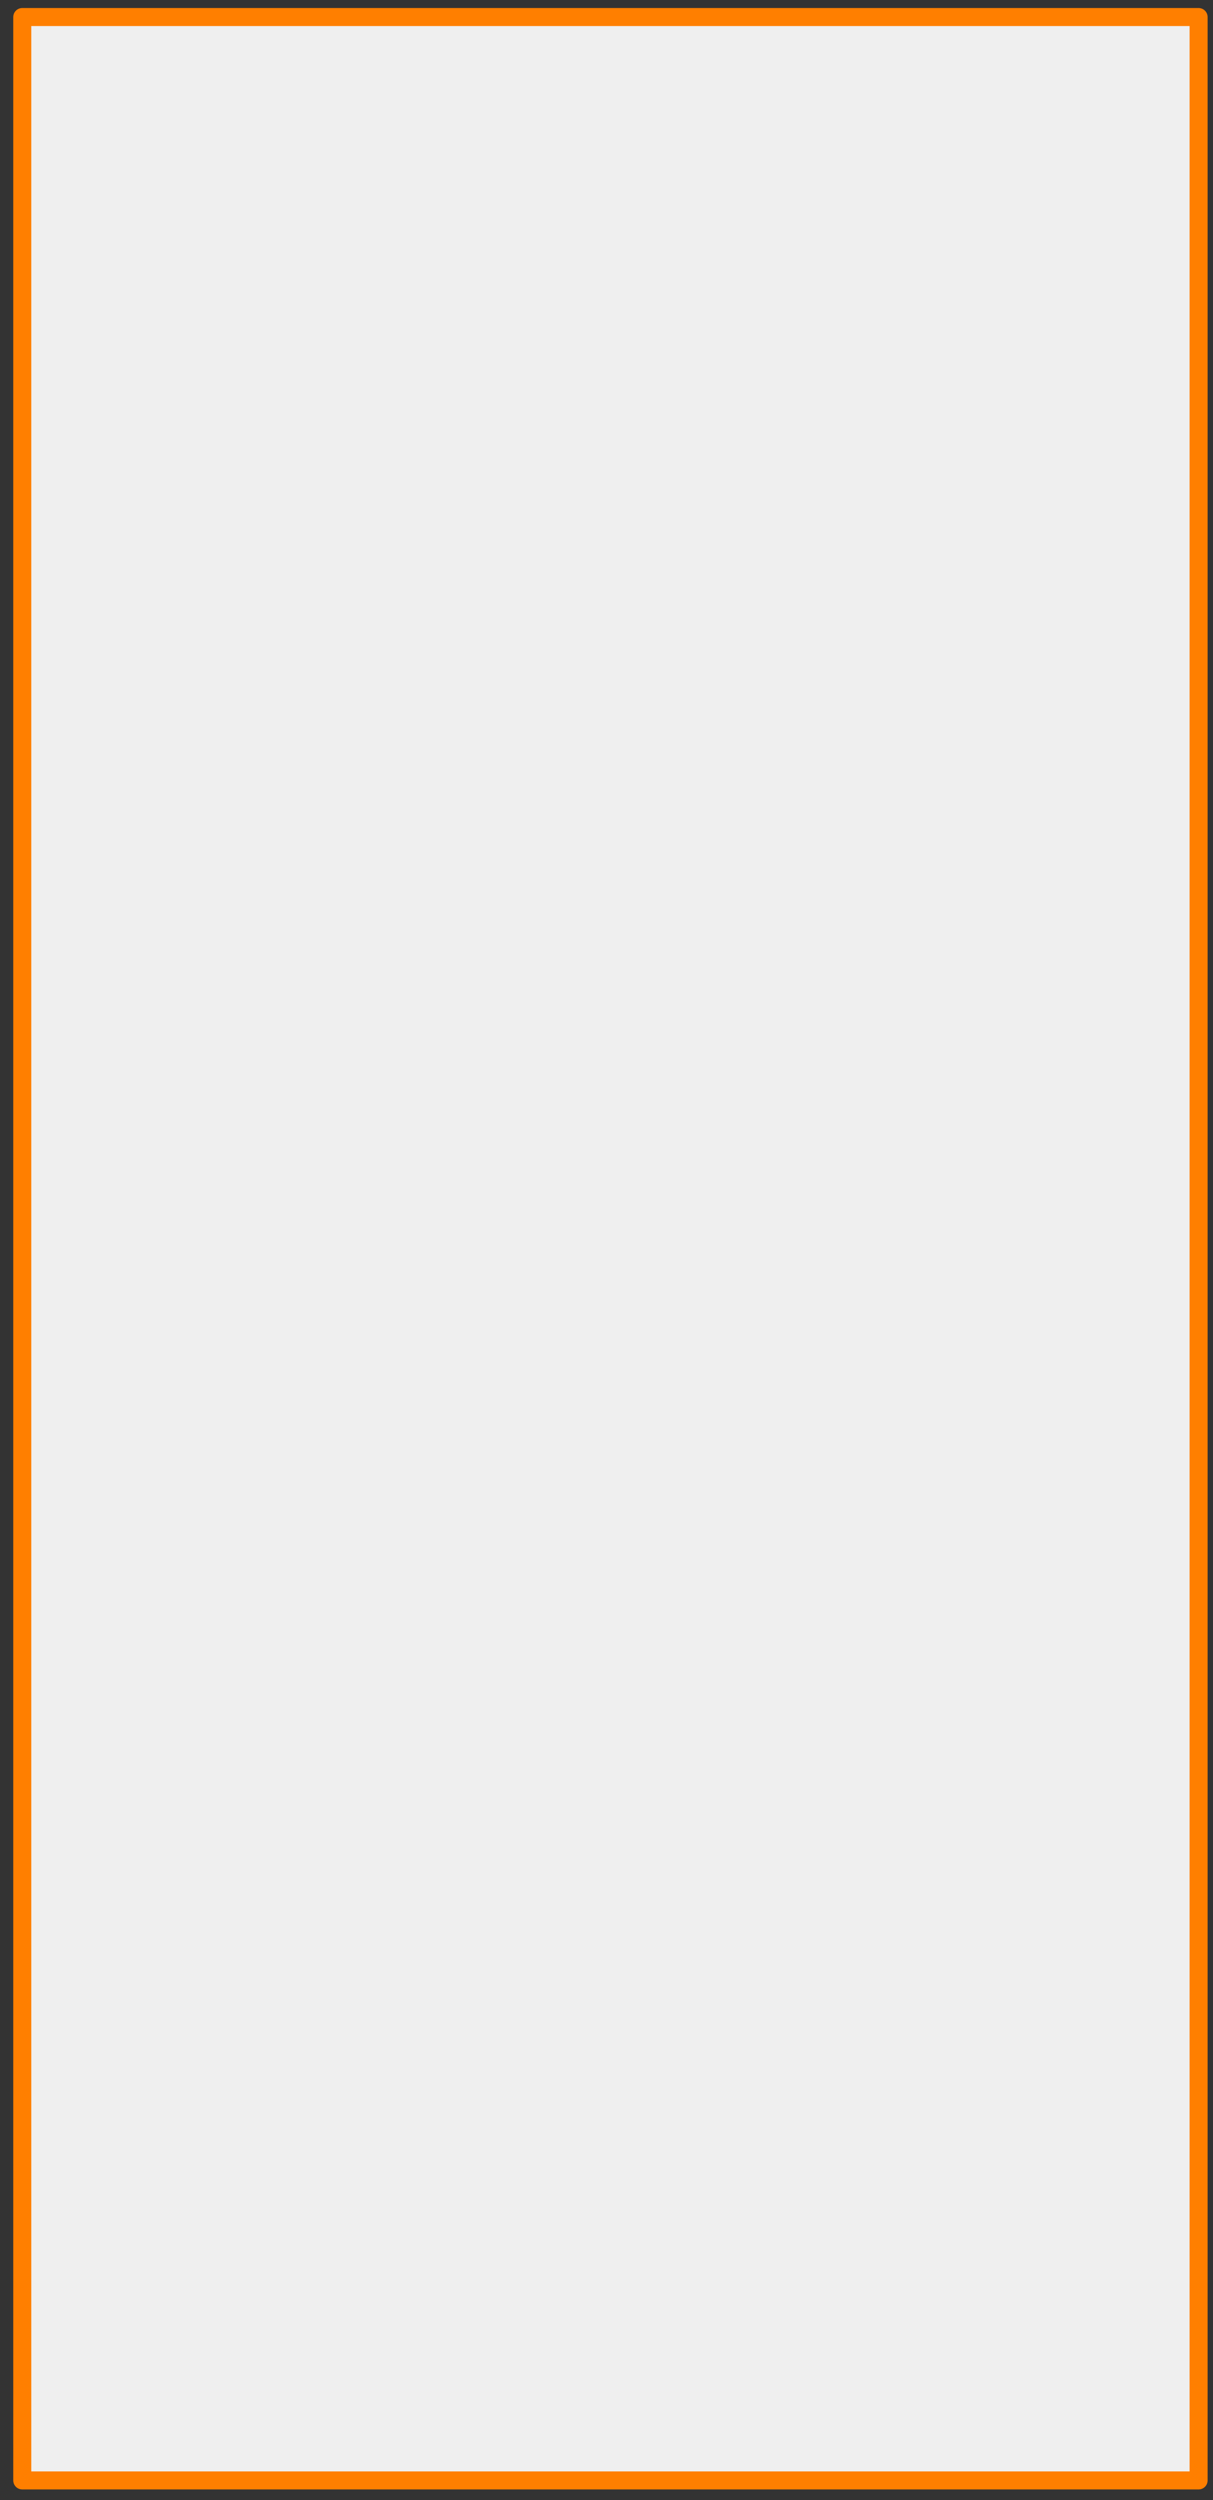 <svg width="463" height="954" xmlns="http://www.w3.org/2000/svg" xmlns:xlink="http://www.w3.org/1999/xlink" xml:space="preserve" overflow="hidden"><rect width="100%" height="100%" fill="#333333" stroke="none"/><g transform="translate(-1333 -398)"><g><rect x="1341.5" y="404.5" width="449" height="940" stroke="#FF7F00" stroke-width="6.875" stroke-linecap="butt" stroke-linejoin="round" stroke-miterlimit="10" stroke-opacity="1" fill="#EFEFEF" fill-opacity="1"/></g></g></svg>